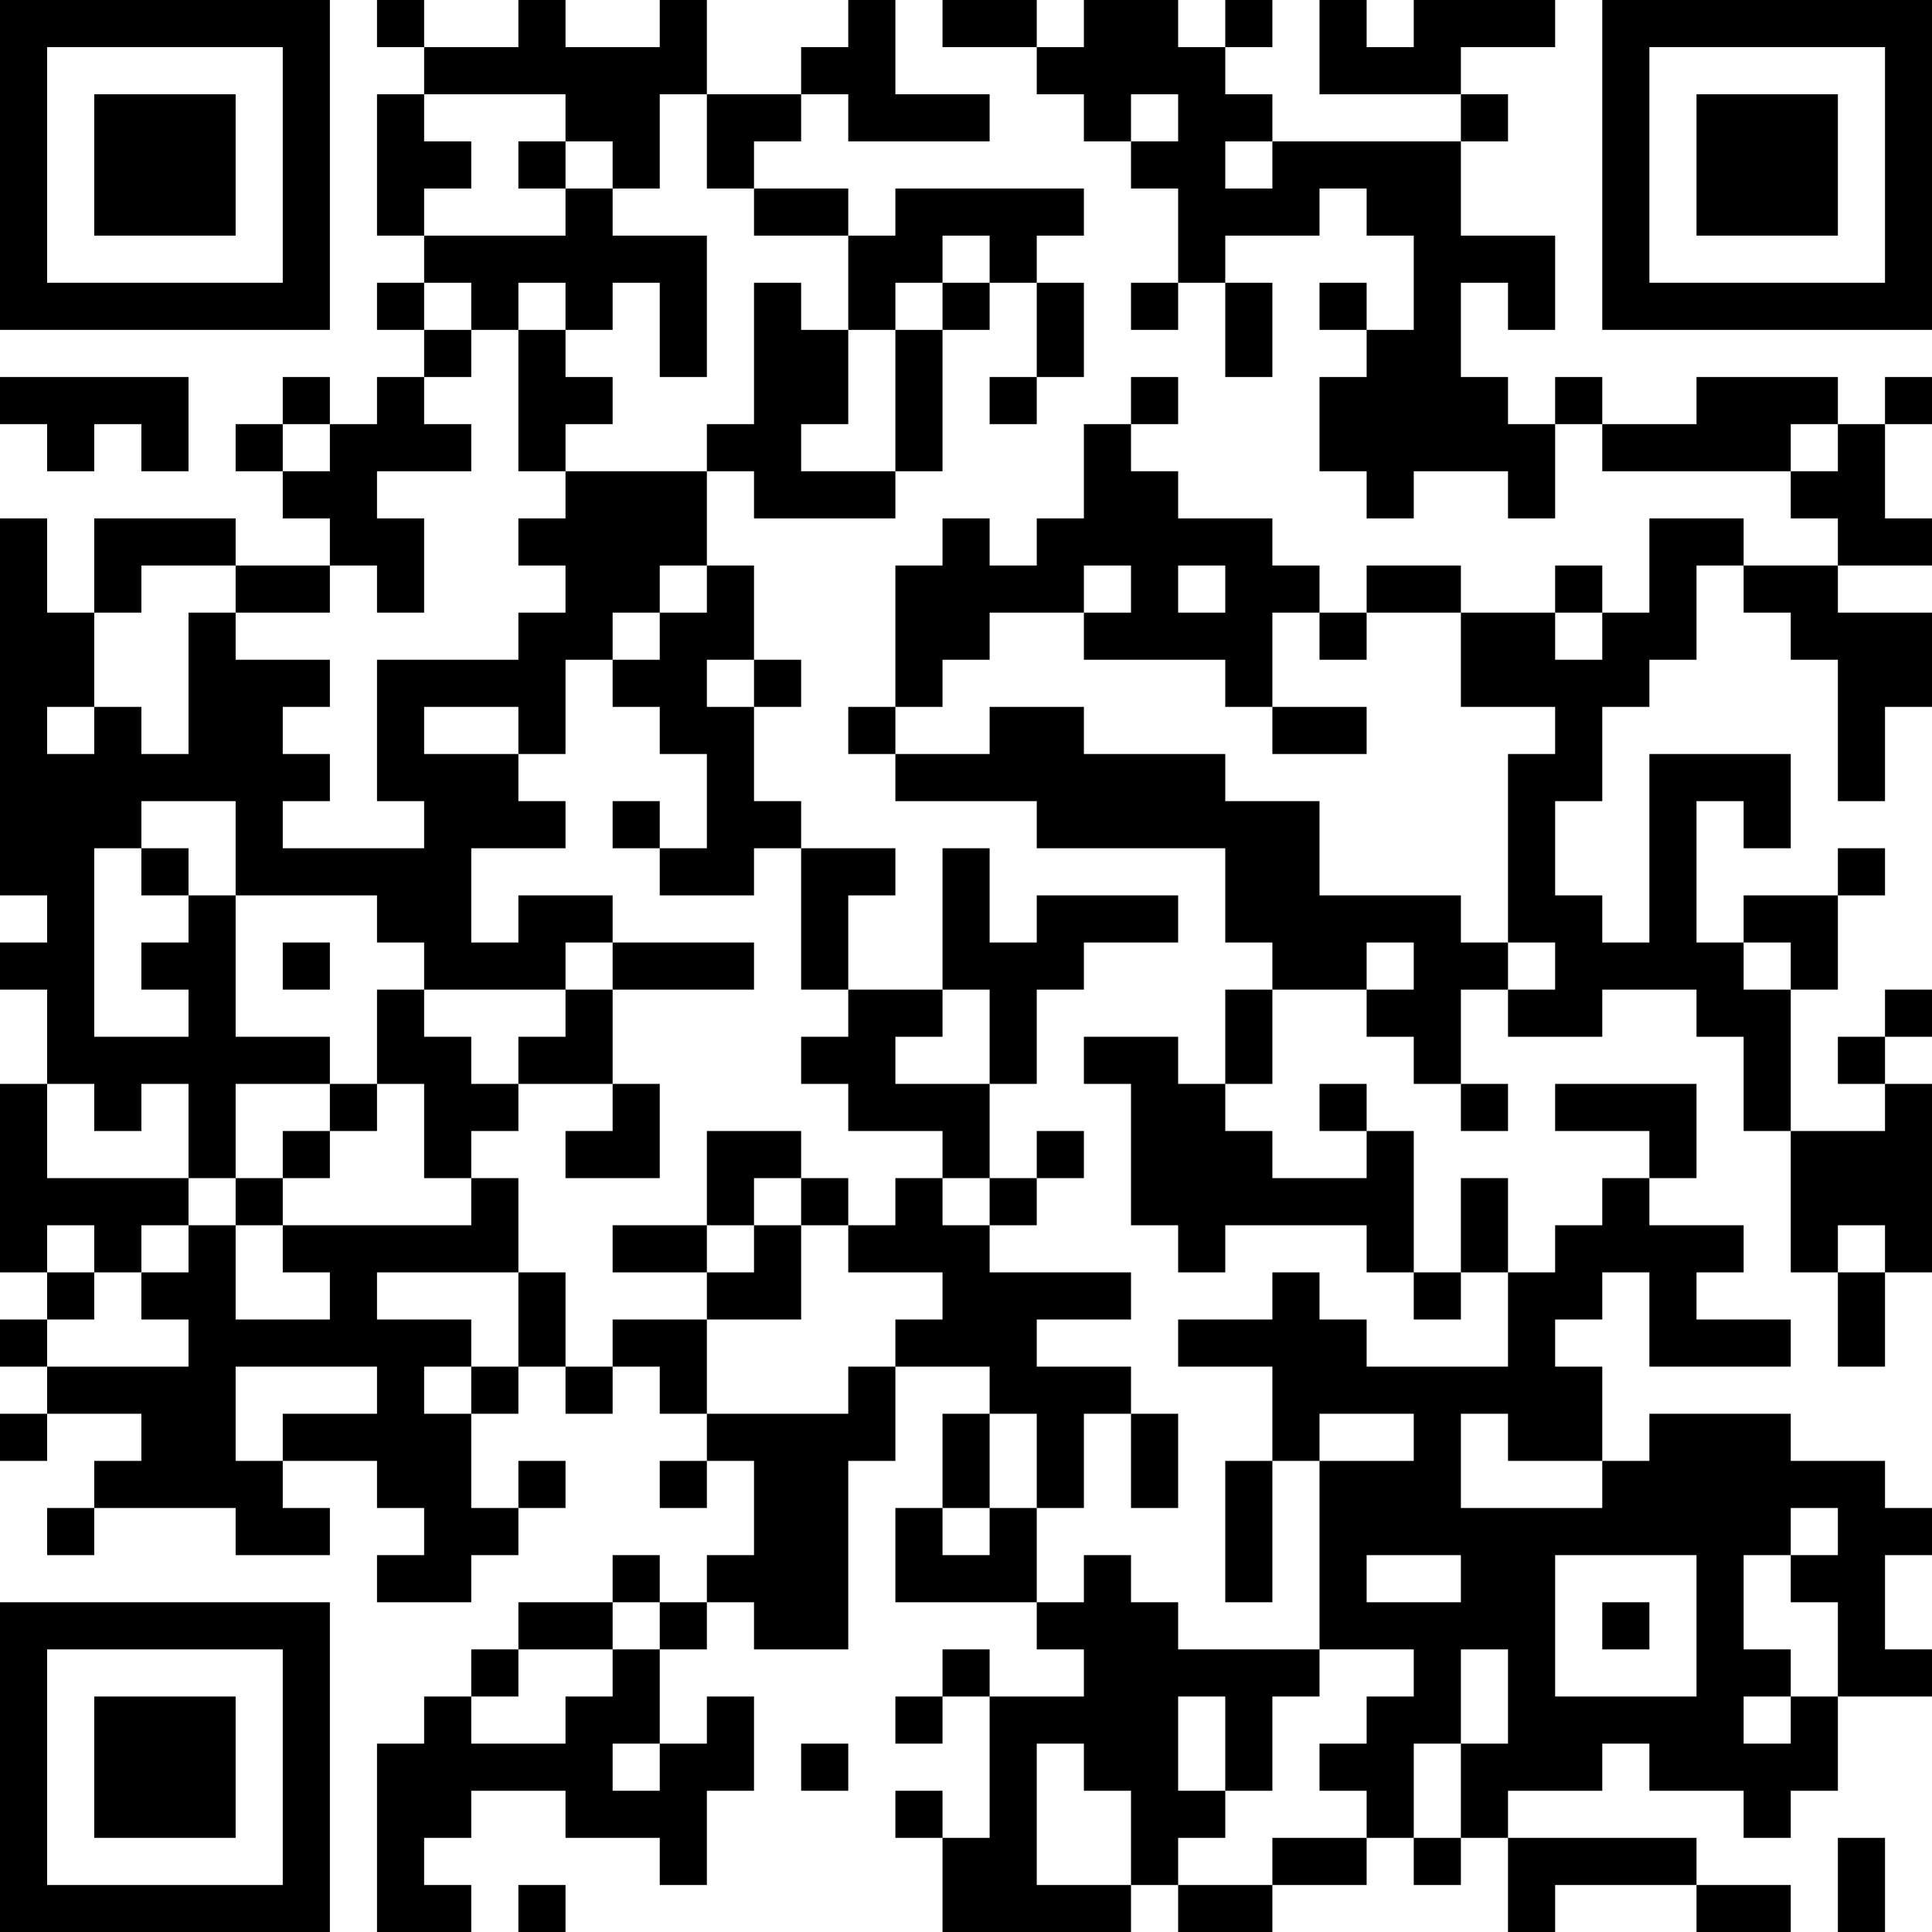 <?xml version="1.0" encoding="UTF-8"?>
<svg xmlns="http://www.w3.org/2000/svg" version="1.1" width="250" height="250" viewBox="0 0 250 250"><rect x="0" y="0" width="250" height="250" fill="#ffffff"/><g transform="scale(6.098)"><g transform="translate(0,0)"><path fill-rule="evenodd" d="M8 0L8 1L9 1L9 2L8 2L8 5L9 5L9 6L8 6L8 7L9 7L9 8L8 8L8 9L7 9L7 8L6 8L6 9L5 9L5 10L6 10L6 11L7 11L7 12L5 12L5 11L2 11L2 13L1 13L1 11L0 11L0 19L1 19L1 20L0 20L0 21L1 21L1 23L0 23L0 27L1 27L1 28L0 28L0 29L1 29L1 30L0 30L0 31L1 31L1 30L3 30L3 31L2 31L2 32L1 32L1 33L2 33L2 32L5 32L5 33L7 33L7 32L6 32L6 31L8 31L8 32L9 32L9 33L8 33L8 34L10 34L10 33L11 33L11 32L12 32L12 31L11 31L11 32L10 32L10 30L11 30L11 29L12 29L12 30L13 30L13 29L14 29L14 30L15 30L15 31L14 31L14 32L15 32L15 31L16 31L16 33L15 33L15 34L14 34L14 33L13 33L13 34L11 34L11 35L10 35L10 36L9 36L9 37L8 37L8 41L10 41L10 40L9 40L9 39L10 39L10 38L12 38L12 39L14 39L14 40L15 40L15 38L16 38L16 36L15 36L15 37L14 37L14 35L15 35L15 34L16 34L16 35L18 35L18 31L19 31L19 29L21 29L21 30L20 30L20 32L19 32L19 34L22 34L22 35L23 35L23 36L21 36L21 35L20 35L20 36L19 36L19 37L20 37L20 36L21 36L21 39L20 39L20 38L19 38L19 39L20 39L20 41L24 41L24 40L25 40L25 41L27 41L27 40L29 40L29 39L30 39L30 40L31 40L31 39L32 39L32 41L33 41L33 40L36 40L36 41L38 41L38 40L36 40L36 39L32 39L32 38L34 38L34 37L35 37L35 38L37 38L37 39L38 39L38 38L39 38L39 36L41 36L41 35L40 35L40 33L41 33L41 32L40 32L40 31L38 31L38 30L35 30L35 31L34 31L34 29L33 29L33 28L34 28L34 27L35 27L35 29L38 29L38 28L36 28L36 27L37 27L37 26L35 26L35 25L36 25L36 23L33 23L33 24L35 24L35 25L34 25L34 26L33 26L33 27L32 27L32 25L31 25L31 27L30 27L30 24L29 24L29 23L28 23L28 24L29 24L29 25L27 25L27 24L26 24L26 23L27 23L27 21L29 21L29 22L30 22L30 23L31 23L31 24L32 24L32 23L31 23L31 21L32 21L32 22L34 22L34 21L36 21L36 22L37 22L37 24L38 24L38 27L39 27L39 29L40 29L40 27L41 27L41 23L40 23L40 22L41 22L41 21L40 21L40 22L39 22L39 23L40 23L40 24L38 24L38 21L39 21L39 19L40 19L40 18L39 18L39 19L37 19L37 20L36 20L36 17L37 17L37 18L38 18L38 16L35 16L35 20L34 20L34 19L33 19L33 17L34 17L34 15L35 15L35 14L36 14L36 12L37 12L37 13L38 13L38 14L39 14L39 17L40 17L40 15L41 15L41 13L39 13L39 12L41 12L41 11L40 11L40 9L41 9L41 8L40 8L40 9L39 9L39 8L36 8L36 9L34 9L34 8L33 8L33 9L32 9L32 8L31 8L31 6L32 6L32 7L33 7L33 5L31 5L31 3L32 3L32 2L31 2L31 1L33 1L33 0L30 0L30 1L29 1L29 0L28 0L28 2L31 2L31 3L27 3L27 2L26 2L26 1L27 1L27 0L26 0L26 1L25 1L25 0L23 0L23 1L22 1L22 0L20 0L20 1L22 1L22 2L23 2L23 3L24 3L24 4L25 4L25 6L24 6L24 7L25 7L25 6L26 6L26 8L27 8L27 6L26 6L26 5L28 5L28 4L29 4L29 5L30 5L30 7L29 7L29 6L28 6L28 7L29 7L29 8L28 8L28 10L29 10L29 11L30 11L30 10L32 10L32 11L33 11L33 9L34 9L34 10L38 10L38 11L39 11L39 12L37 12L37 11L35 11L35 13L34 13L34 12L33 12L33 13L31 13L31 12L29 12L29 13L28 13L28 12L27 12L27 11L25 11L25 10L24 10L24 9L25 9L25 8L24 8L24 9L23 9L23 11L22 11L22 12L21 12L21 11L20 11L20 12L19 12L19 15L18 15L18 16L19 16L19 17L22 17L22 18L26 18L26 20L27 20L27 21L26 21L26 23L25 23L25 22L23 22L23 23L24 23L24 26L25 26L25 27L26 27L26 26L29 26L29 27L30 27L30 28L31 28L31 27L32 27L32 29L29 29L29 28L28 28L28 27L27 27L27 28L25 28L25 29L27 29L27 31L26 31L26 34L27 34L27 31L28 31L28 35L25 35L25 34L24 34L24 33L23 33L23 34L22 34L22 32L23 32L23 30L24 30L24 32L25 32L25 30L24 30L24 29L22 29L22 28L24 28L24 27L21 27L21 26L22 26L22 25L23 25L23 24L22 24L22 25L21 25L21 23L22 23L22 21L23 21L23 20L25 20L25 19L22 19L22 20L21 20L21 18L20 18L20 21L18 21L18 19L19 19L19 18L17 18L17 17L16 17L16 15L17 15L17 14L16 14L16 12L15 12L15 10L16 10L16 11L19 11L19 10L20 10L20 7L21 7L21 6L22 6L22 8L21 8L21 9L22 9L22 8L23 8L23 6L22 6L22 5L23 5L23 4L19 4L19 5L18 5L18 4L16 4L16 3L17 3L17 2L18 2L18 3L21 3L21 2L19 2L19 0L18 0L18 1L17 1L17 2L15 2L15 0L14 0L14 1L12 1L12 0L11 0L11 1L9 1L9 0ZM9 2L9 3L10 3L10 4L9 4L9 5L12 5L12 4L13 4L13 5L15 5L15 8L14 8L14 6L13 6L13 7L12 7L12 6L11 6L11 7L10 7L10 6L9 6L9 7L10 7L10 8L9 8L9 9L10 9L10 10L8 10L8 11L9 11L9 13L8 13L8 12L7 12L7 13L5 13L5 12L3 12L3 13L2 13L2 15L1 15L1 16L2 16L2 15L3 15L3 16L4 16L4 13L5 13L5 14L7 14L7 15L6 15L6 16L7 16L7 17L6 17L6 18L9 18L9 17L8 17L8 14L11 14L11 13L12 13L12 12L11 12L11 11L12 11L12 10L15 10L15 9L16 9L16 6L17 6L17 7L18 7L18 9L17 9L17 10L19 10L19 7L20 7L20 6L21 6L21 5L20 5L20 6L19 6L19 7L18 7L18 5L16 5L16 4L15 4L15 2L14 2L14 4L13 4L13 3L12 3L12 2ZM24 2L24 3L25 3L25 2ZM11 3L11 4L12 4L12 3ZM26 3L26 4L27 4L27 3ZM11 7L11 10L12 10L12 9L13 9L13 8L12 8L12 7ZM0 8L0 9L1 9L1 10L2 10L2 9L3 9L3 10L4 10L4 8ZM6 9L6 10L7 10L7 9ZM38 9L38 10L39 10L39 9ZM14 12L14 13L13 13L13 14L12 14L12 16L11 16L11 15L9 15L9 16L11 16L11 17L12 17L12 18L10 18L10 20L11 20L11 19L13 19L13 20L12 20L12 21L9 21L9 20L8 20L8 19L5 19L5 17L3 17L3 18L2 18L2 22L4 22L4 21L3 21L3 20L4 20L4 19L5 19L5 22L7 22L7 23L5 23L5 25L4 25L4 23L3 23L3 24L2 24L2 23L1 23L1 25L4 25L4 26L3 26L3 27L2 27L2 26L1 26L1 27L2 27L2 28L1 28L1 29L4 29L4 28L3 28L3 27L4 27L4 26L5 26L5 28L7 28L7 27L6 27L6 26L10 26L10 25L11 25L11 27L8 27L8 28L10 28L10 29L9 29L9 30L10 30L10 29L11 29L11 27L12 27L12 29L13 29L13 28L15 28L15 30L18 30L18 29L19 29L19 28L20 28L20 27L18 27L18 26L19 26L19 25L20 25L20 26L21 26L21 25L20 25L20 24L18 24L18 23L17 23L17 22L18 22L18 21L17 21L17 18L16 18L16 19L14 19L14 18L15 18L15 16L14 16L14 15L13 15L13 14L14 14L14 13L15 13L15 12ZM23 12L23 13L21 13L21 14L20 14L20 15L19 15L19 16L21 16L21 15L23 15L23 16L26 16L26 17L28 17L28 19L31 19L31 20L32 20L32 21L33 21L33 20L32 20L32 16L33 16L33 15L31 15L31 13L29 13L29 14L28 14L28 13L27 13L27 15L26 15L26 14L23 14L23 13L24 13L24 12ZM25 12L25 13L26 13L26 12ZM33 13L33 14L34 14L34 13ZM15 14L15 15L16 15L16 14ZM27 15L27 16L29 16L29 15ZM13 17L13 18L14 18L14 17ZM3 18L3 19L4 19L4 18ZM6 20L6 21L7 21L7 20ZM13 20L13 21L12 21L12 22L11 22L11 23L10 23L10 22L9 22L9 21L8 21L8 23L7 23L7 24L6 24L6 25L5 25L5 26L6 26L6 25L7 25L7 24L8 24L8 23L9 23L9 25L10 25L10 24L11 24L11 23L13 23L13 24L12 24L12 25L14 25L14 23L13 23L13 21L16 21L16 20ZM29 20L29 21L30 21L30 20ZM37 20L37 21L38 21L38 20ZM20 21L20 22L19 22L19 23L21 23L21 21ZM15 24L15 26L13 26L13 27L15 27L15 28L17 28L17 26L18 26L18 25L17 25L17 24ZM16 25L16 26L15 26L15 27L16 27L16 26L17 26L17 25ZM39 26L39 27L40 27L40 26ZM5 29L5 31L6 31L6 30L8 30L8 29ZM21 30L21 32L20 32L20 33L21 33L21 32L22 32L22 30ZM28 30L28 31L30 31L30 30ZM31 30L31 32L34 32L34 31L32 31L32 30ZM38 32L38 33L37 33L37 35L38 35L38 36L37 36L37 37L38 37L38 36L39 36L39 34L38 34L38 33L39 33L39 32ZM29 33L29 34L31 34L31 33ZM33 33L33 36L36 36L36 33ZM13 34L13 35L11 35L11 36L10 36L10 37L12 37L12 36L13 36L13 35L14 35L14 34ZM34 34L34 35L35 35L35 34ZM28 35L28 36L27 36L27 38L26 38L26 36L25 36L25 38L26 38L26 39L25 39L25 40L27 40L27 39L29 39L29 38L28 38L28 37L29 37L29 36L30 36L30 35ZM31 35L31 37L30 37L30 39L31 39L31 37L32 37L32 35ZM13 37L13 38L14 38L14 37ZM17 37L17 38L18 38L18 37ZM22 37L22 40L24 40L24 38L23 38L23 37ZM39 39L39 41L40 41L40 39ZM11 40L11 41L12 41L12 40ZM0 0L0 7L7 7L7 0ZM1 1L1 6L6 6L6 1ZM2 2L2 5L5 5L5 2ZM34 0L34 7L41 7L41 0ZM35 1L35 6L40 6L40 1ZM36 2L36 5L39 5L39 2ZM0 34L0 41L7 41L7 34ZM1 35L1 40L6 40L6 35ZM2 36L2 39L5 39L5 36Z" fill="#000000"/></g></g></svg>
